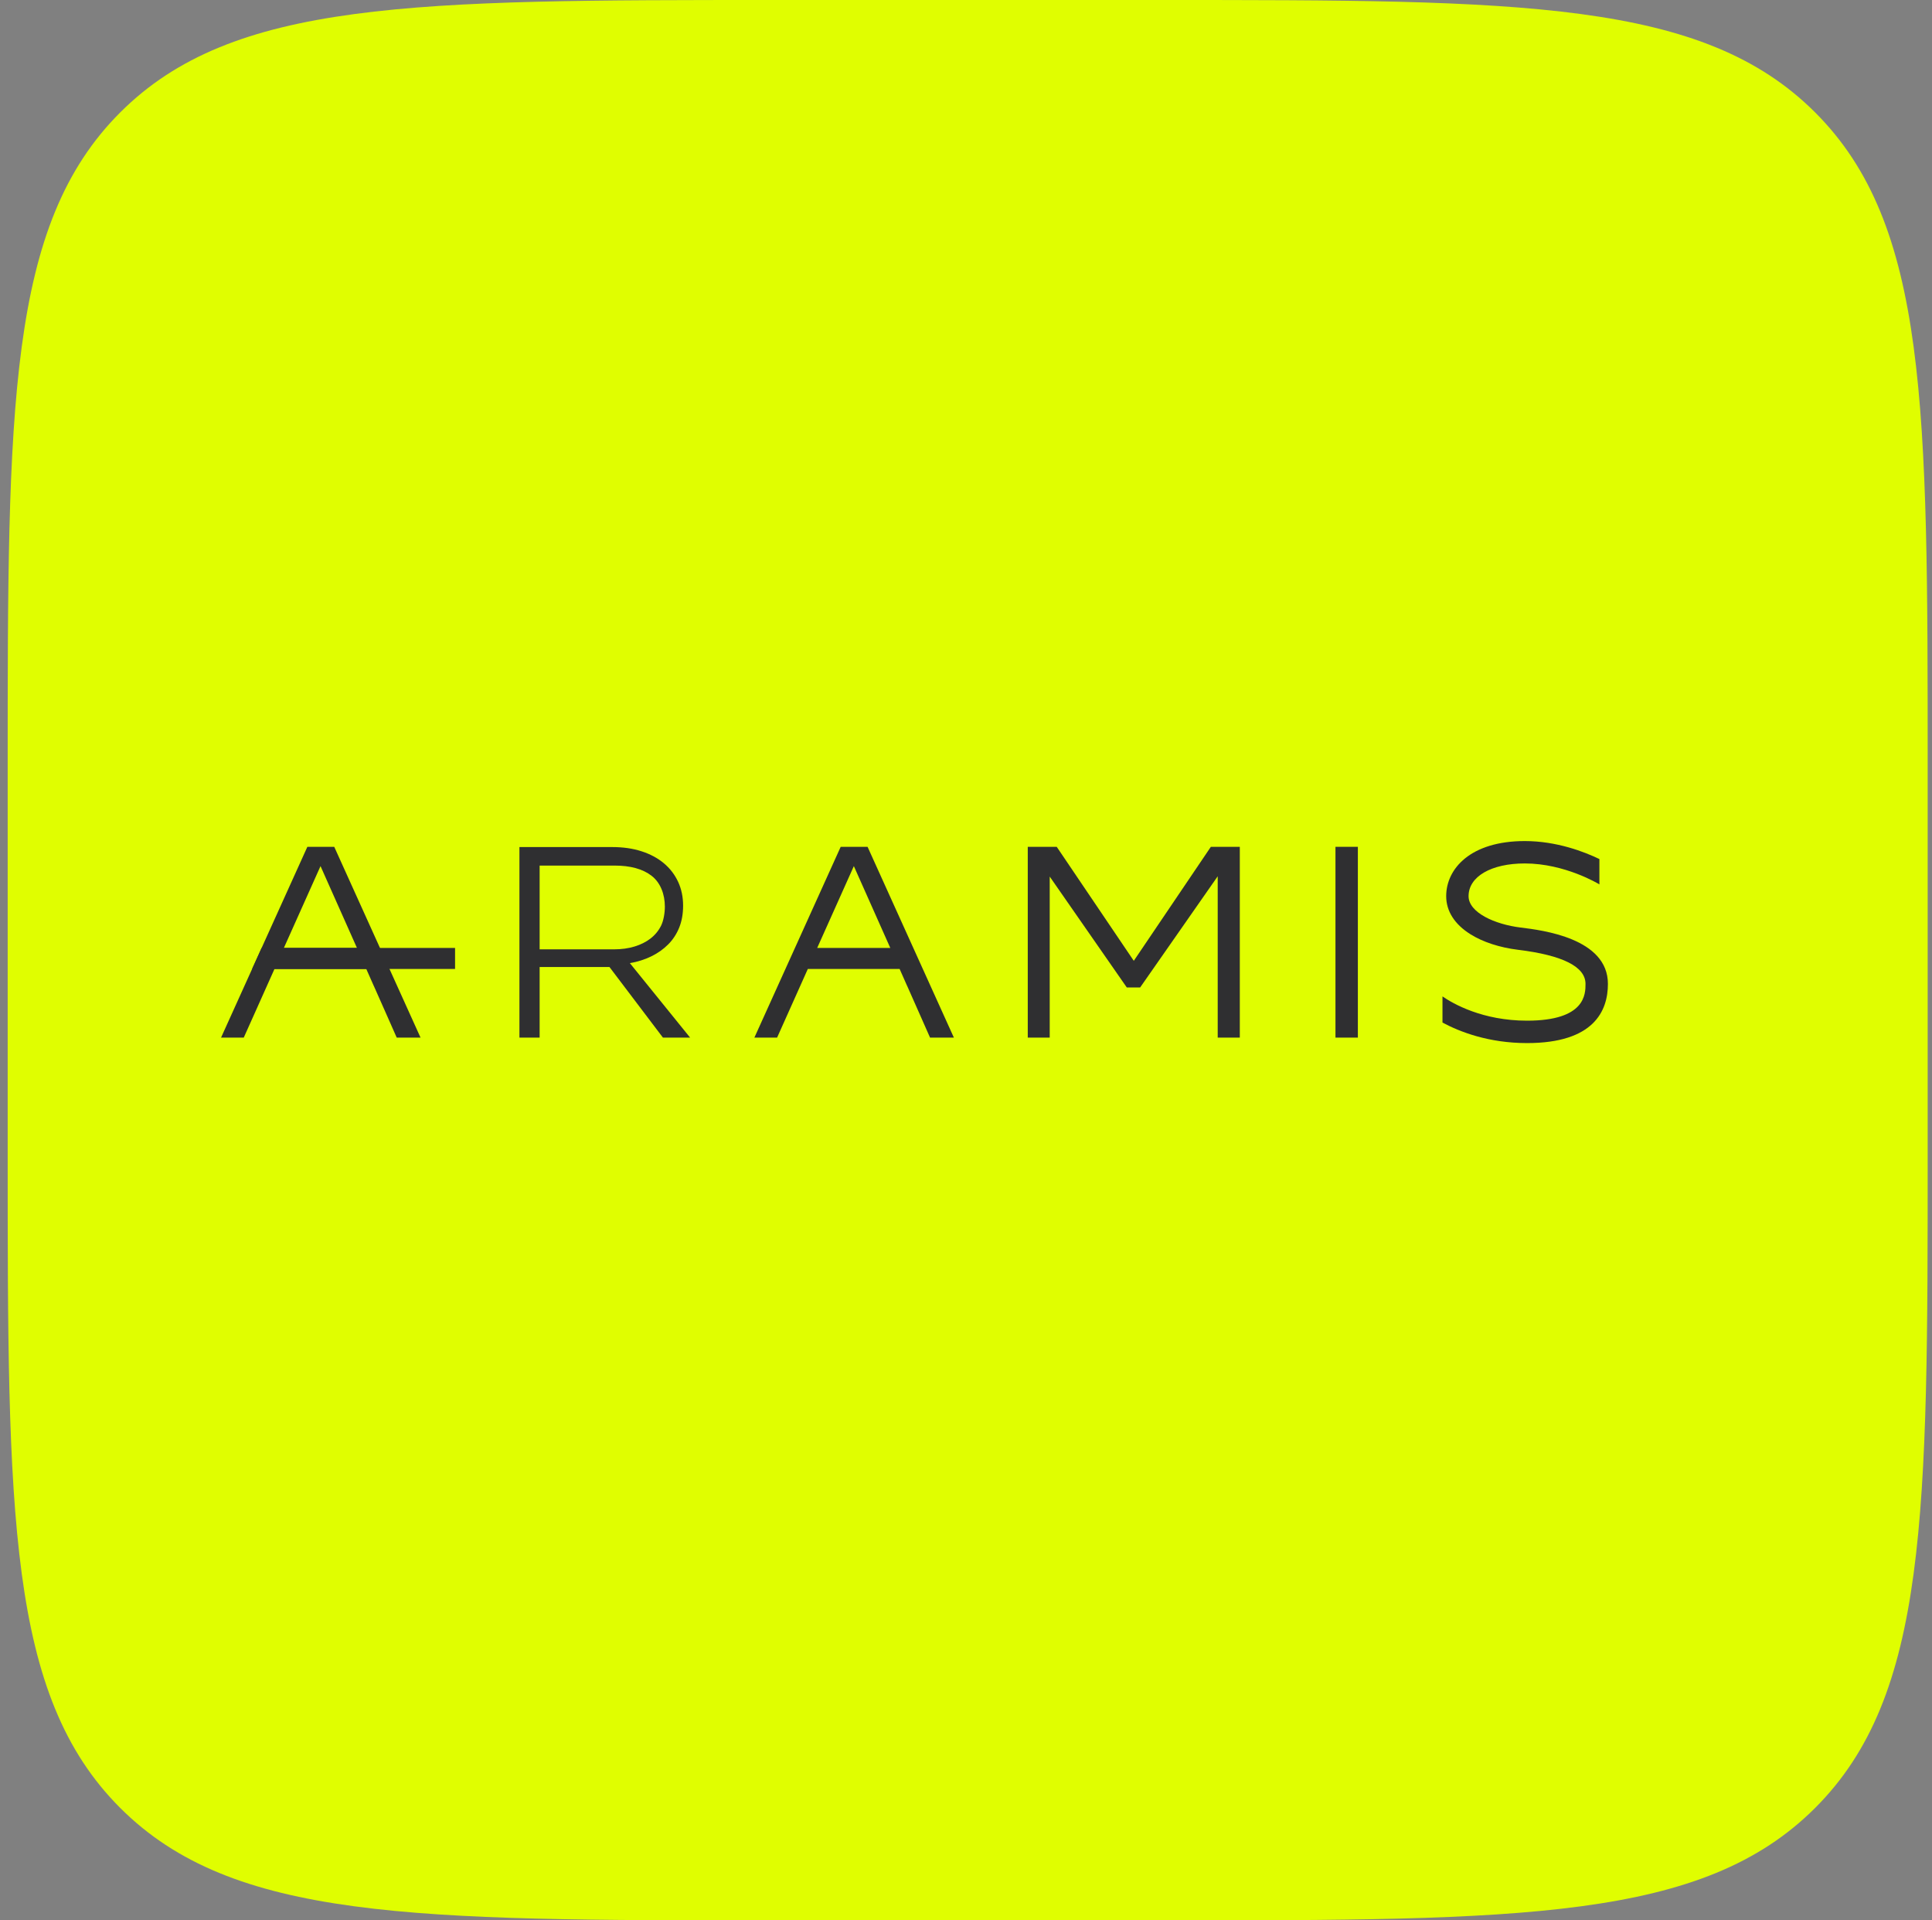 <svg width="161" height="160" viewBox="0 0 161 160" fill="none" xmlns="http://www.w3.org/2000/svg">
<rect x="0" y="0" width="161" height="160" fill="#808080" stroke="none"/>
<path d="M0.64 64C0.64 33.83 0.64 18.745 10.012 9.373C19.385 0 34.47 0 64.64 0H96.64C126.81 0 141.894 0 151.267 9.373C160.64 18.745 160.64 33.83 160.64 64V96C160.64 126.17 160.64 141.255 151.267 150.627C141.894 160 126.81 160 96.64 160H64.64C34.47 160 19.385 160 10.012 150.627C0.64 141.255 0.64 126.17 0.64 96V64Z" fill="#E0FE00"/>
<path d="M54.304 72.973C53.571 72.403 52.541 72.118 51.215 72.118H44.969V79.096H51.192C51.8 79.096 52.362 79.018 52.877 78.862C53.392 78.705 53.837 78.483 54.211 78.194C54.585 77.905 54.878 77.549 55.089 77.128C55.299 76.706 55.405 76.067 55.405 75.536C55.405 74.505 55.038 73.543 54.304 72.973ZM55.244 86.451L50.788 80.568H44.969V86.451H43.286V70.575H51.018C51.921 70.575 52.734 70.692 53.458 70.926C54.182 71.159 54.8 71.49 55.314 71.918C55.828 72.347 56.225 72.861 56.505 73.46C56.785 74.06 56.925 74.726 56.925 75.457C56.925 76.142 56.816 76.754 56.598 77.291C56.38 77.828 56.073 78.296 55.676 78.692C55.279 79.09 54.808 79.421 54.264 79.686C53.718 79.95 53.127 80.137 52.489 80.246L57.509 86.451H55.244Z" fill="#2F2F31"/>
<path d="M100.904 70.555L94.482 80.054L88.06 70.555H85.647V86.451H87.476V73.034L93.9 82.274H95.011L101.476 73.009V86.451H103.317V70.555H100.904Z" fill="#2F2F31"/>
<path d="M68.099 78.981L71.154 72.162L74.191 78.981H68.099ZM72.297 70.555H70.058L62.865 86.451H64.758L65.615 84.537L67.318 80.733H74.969L75.588 82.131H75.591L76.78 84.814L77.058 85.443L77.504 86.451H79.49L72.297 70.555Z" fill="#2F2F31"/>
<path d="M23.655 78.981L26.71 72.162L29.747 78.981H23.655ZM32.458 80.733L31.665 78.981L27.853 70.555H25.613L21.801 78.981L21.008 80.733L18.421 86.451H20.313L21.171 84.537L22.873 80.733H30.524L31.143 82.131H31.146L32.336 84.814L32.614 85.443L33.06 86.451H35.045L32.458 80.733Z" fill="#2F2F31"/>
<path d="M111.289 70.555H113.155V86.451H111.289V70.555Z" fill="#2F2F31"/>
<path d="M133.993 81.977C133.993 84.225 132.824 86.907 127.254 86.907C124.042 86.907 121.634 85.963 120.207 85.197V83.019C121.087 83.626 123.539 85.04 127.254 85.04C132.126 85.04 132.126 82.815 132.126 81.977C132.126 80.546 130.234 79.59 126.5 79.134C124.982 78.948 123.576 78.49 122.54 77.841C121.216 77.012 120.516 75.914 120.516 74.665C120.516 72.381 122.541 70.075 127.065 70.075C129.725 70.075 132.033 70.971 133.283 71.574V73.684C133.283 73.684 133.283 73.684 133.281 73.684C133.21 73.64 130.407 71.94 127.065 71.94C124.263 71.94 122.381 73.035 122.381 74.665C122.381 76.034 124.568 77.017 126.726 77.282C128.523 77.502 133.993 78.169 133.993 81.977Z" fill="#2F2F31"/>
<path d="M37.922 78.982V80.734H21.008L21.801 78.982H37.922Z" fill="#2F2F31"/>
</svg>
